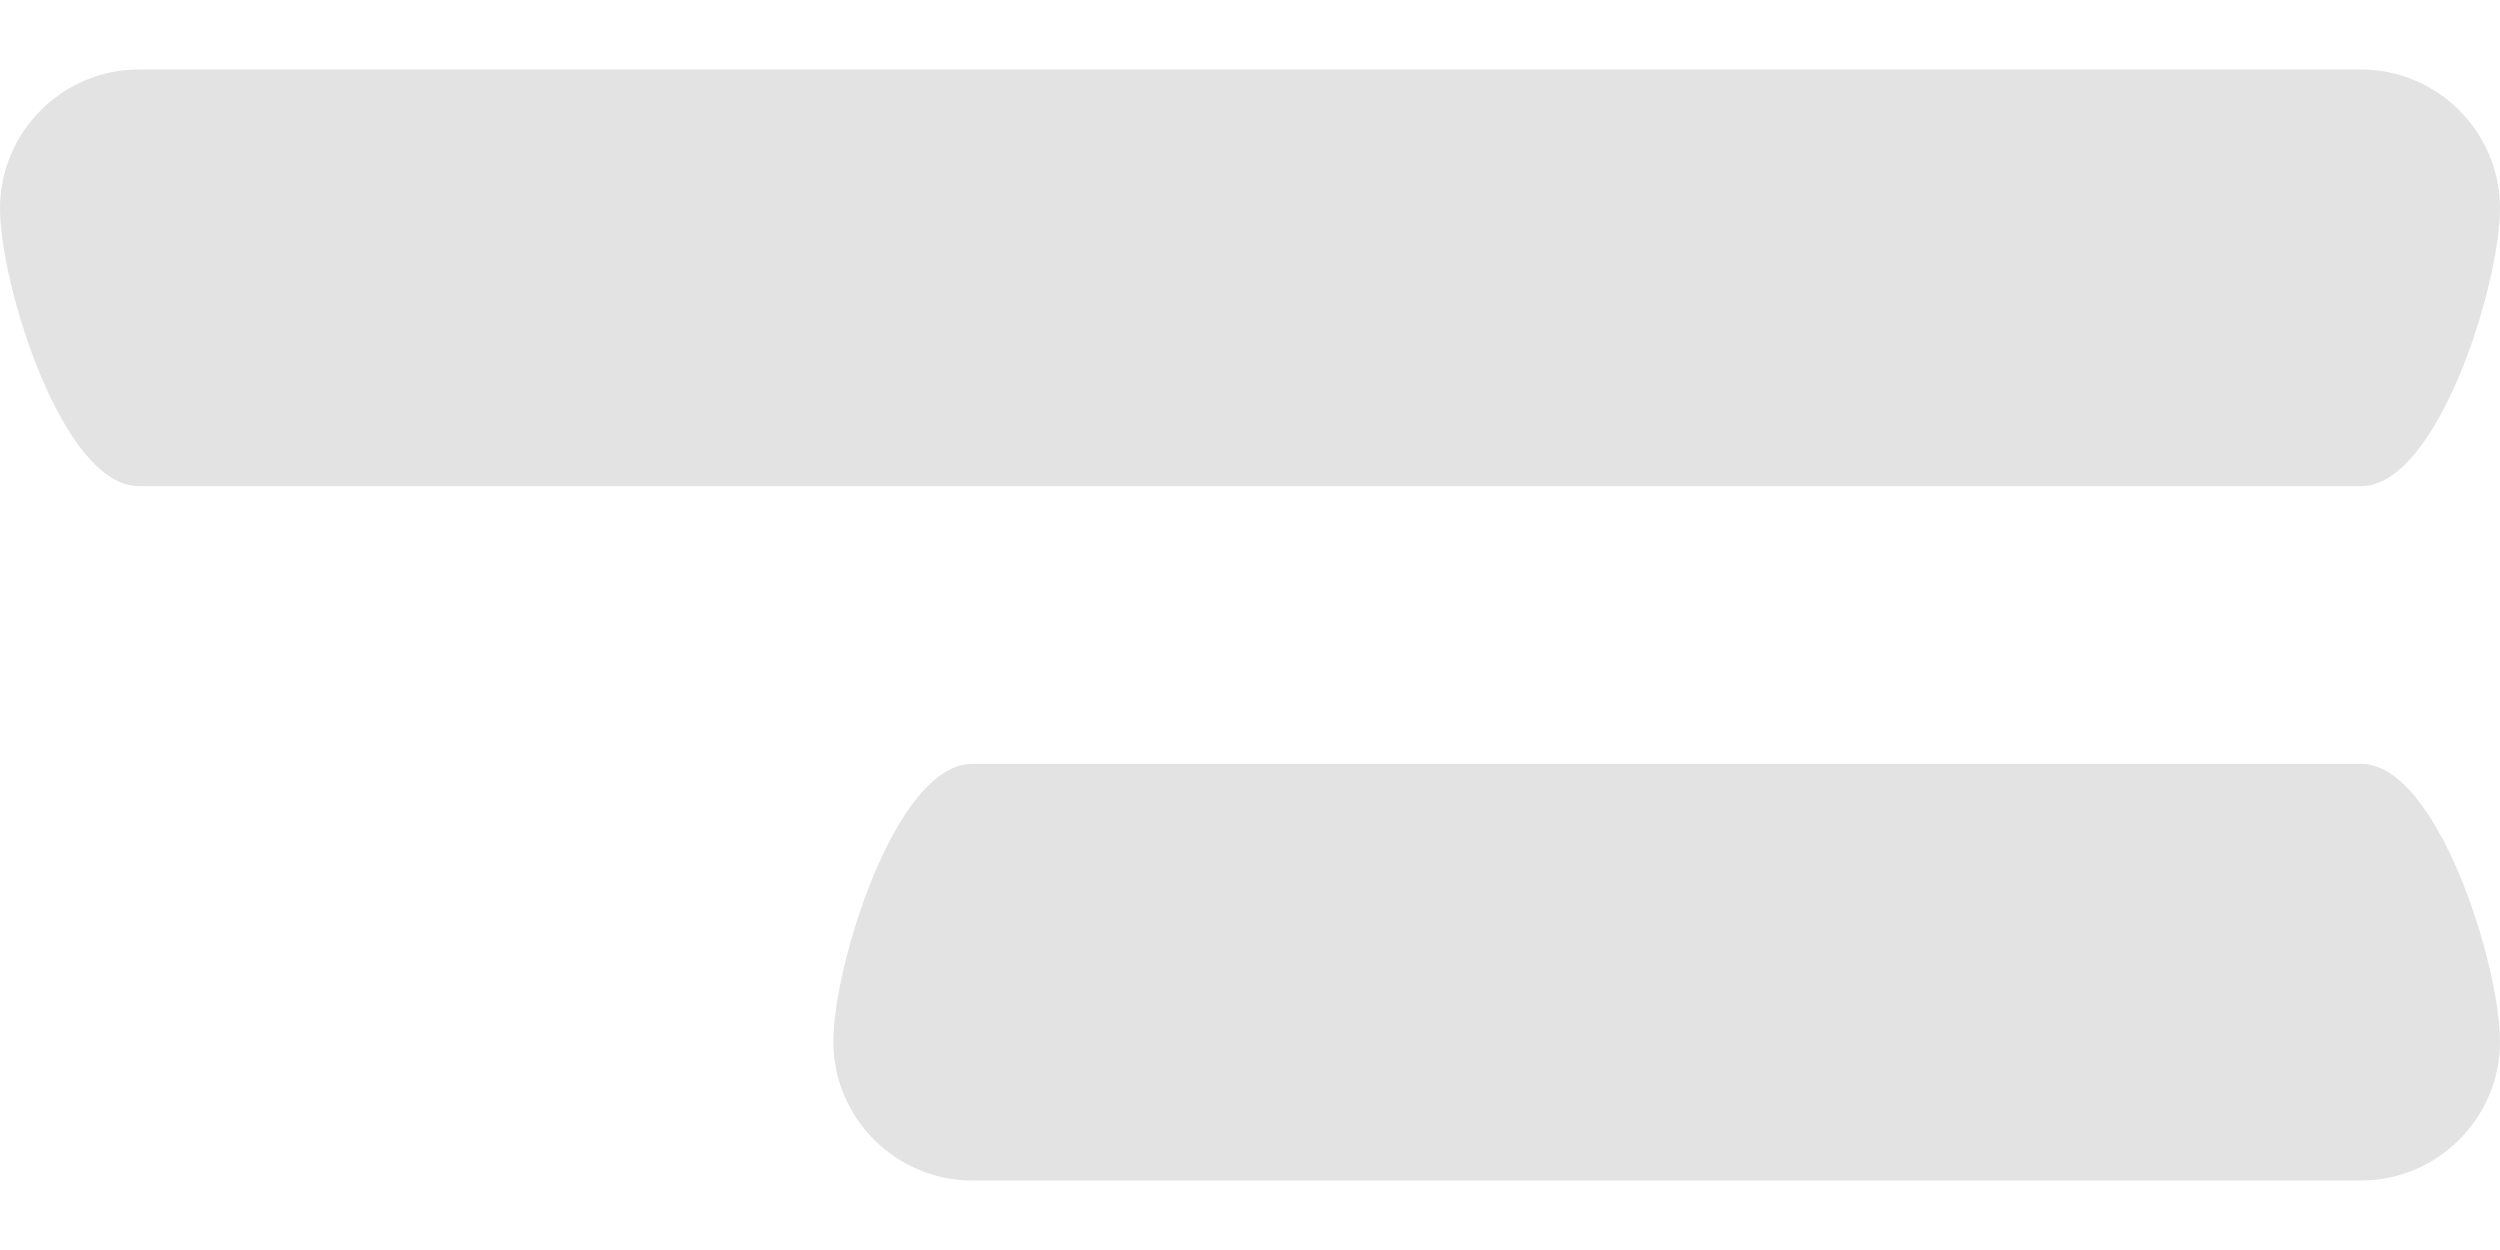 <svg width="24" height="12" viewBox="0 0 24 12" fill="none" xmlns="http://www.w3.org/2000/svg">
<path d="M9.333 11.333H22.667C23.4 11.333 24 10.733 24 10C24 9.267 23.4 7.333 22.667 7.333H9.333C8.6 7.333 8 9.267 8 10C8 10.733 8.6 11.333 9.333 11.333ZM1.333 4.667H22.667C23.4 4.667 24 2.733 24 2C24 1.267 23.4 0.667 22.667 0.667H1.333C0.6 0.667 0 1.267 0 2C0 2.733 0.6 4.667 1.333 4.667Z" fill="#E3E3E3"/>
</svg>
